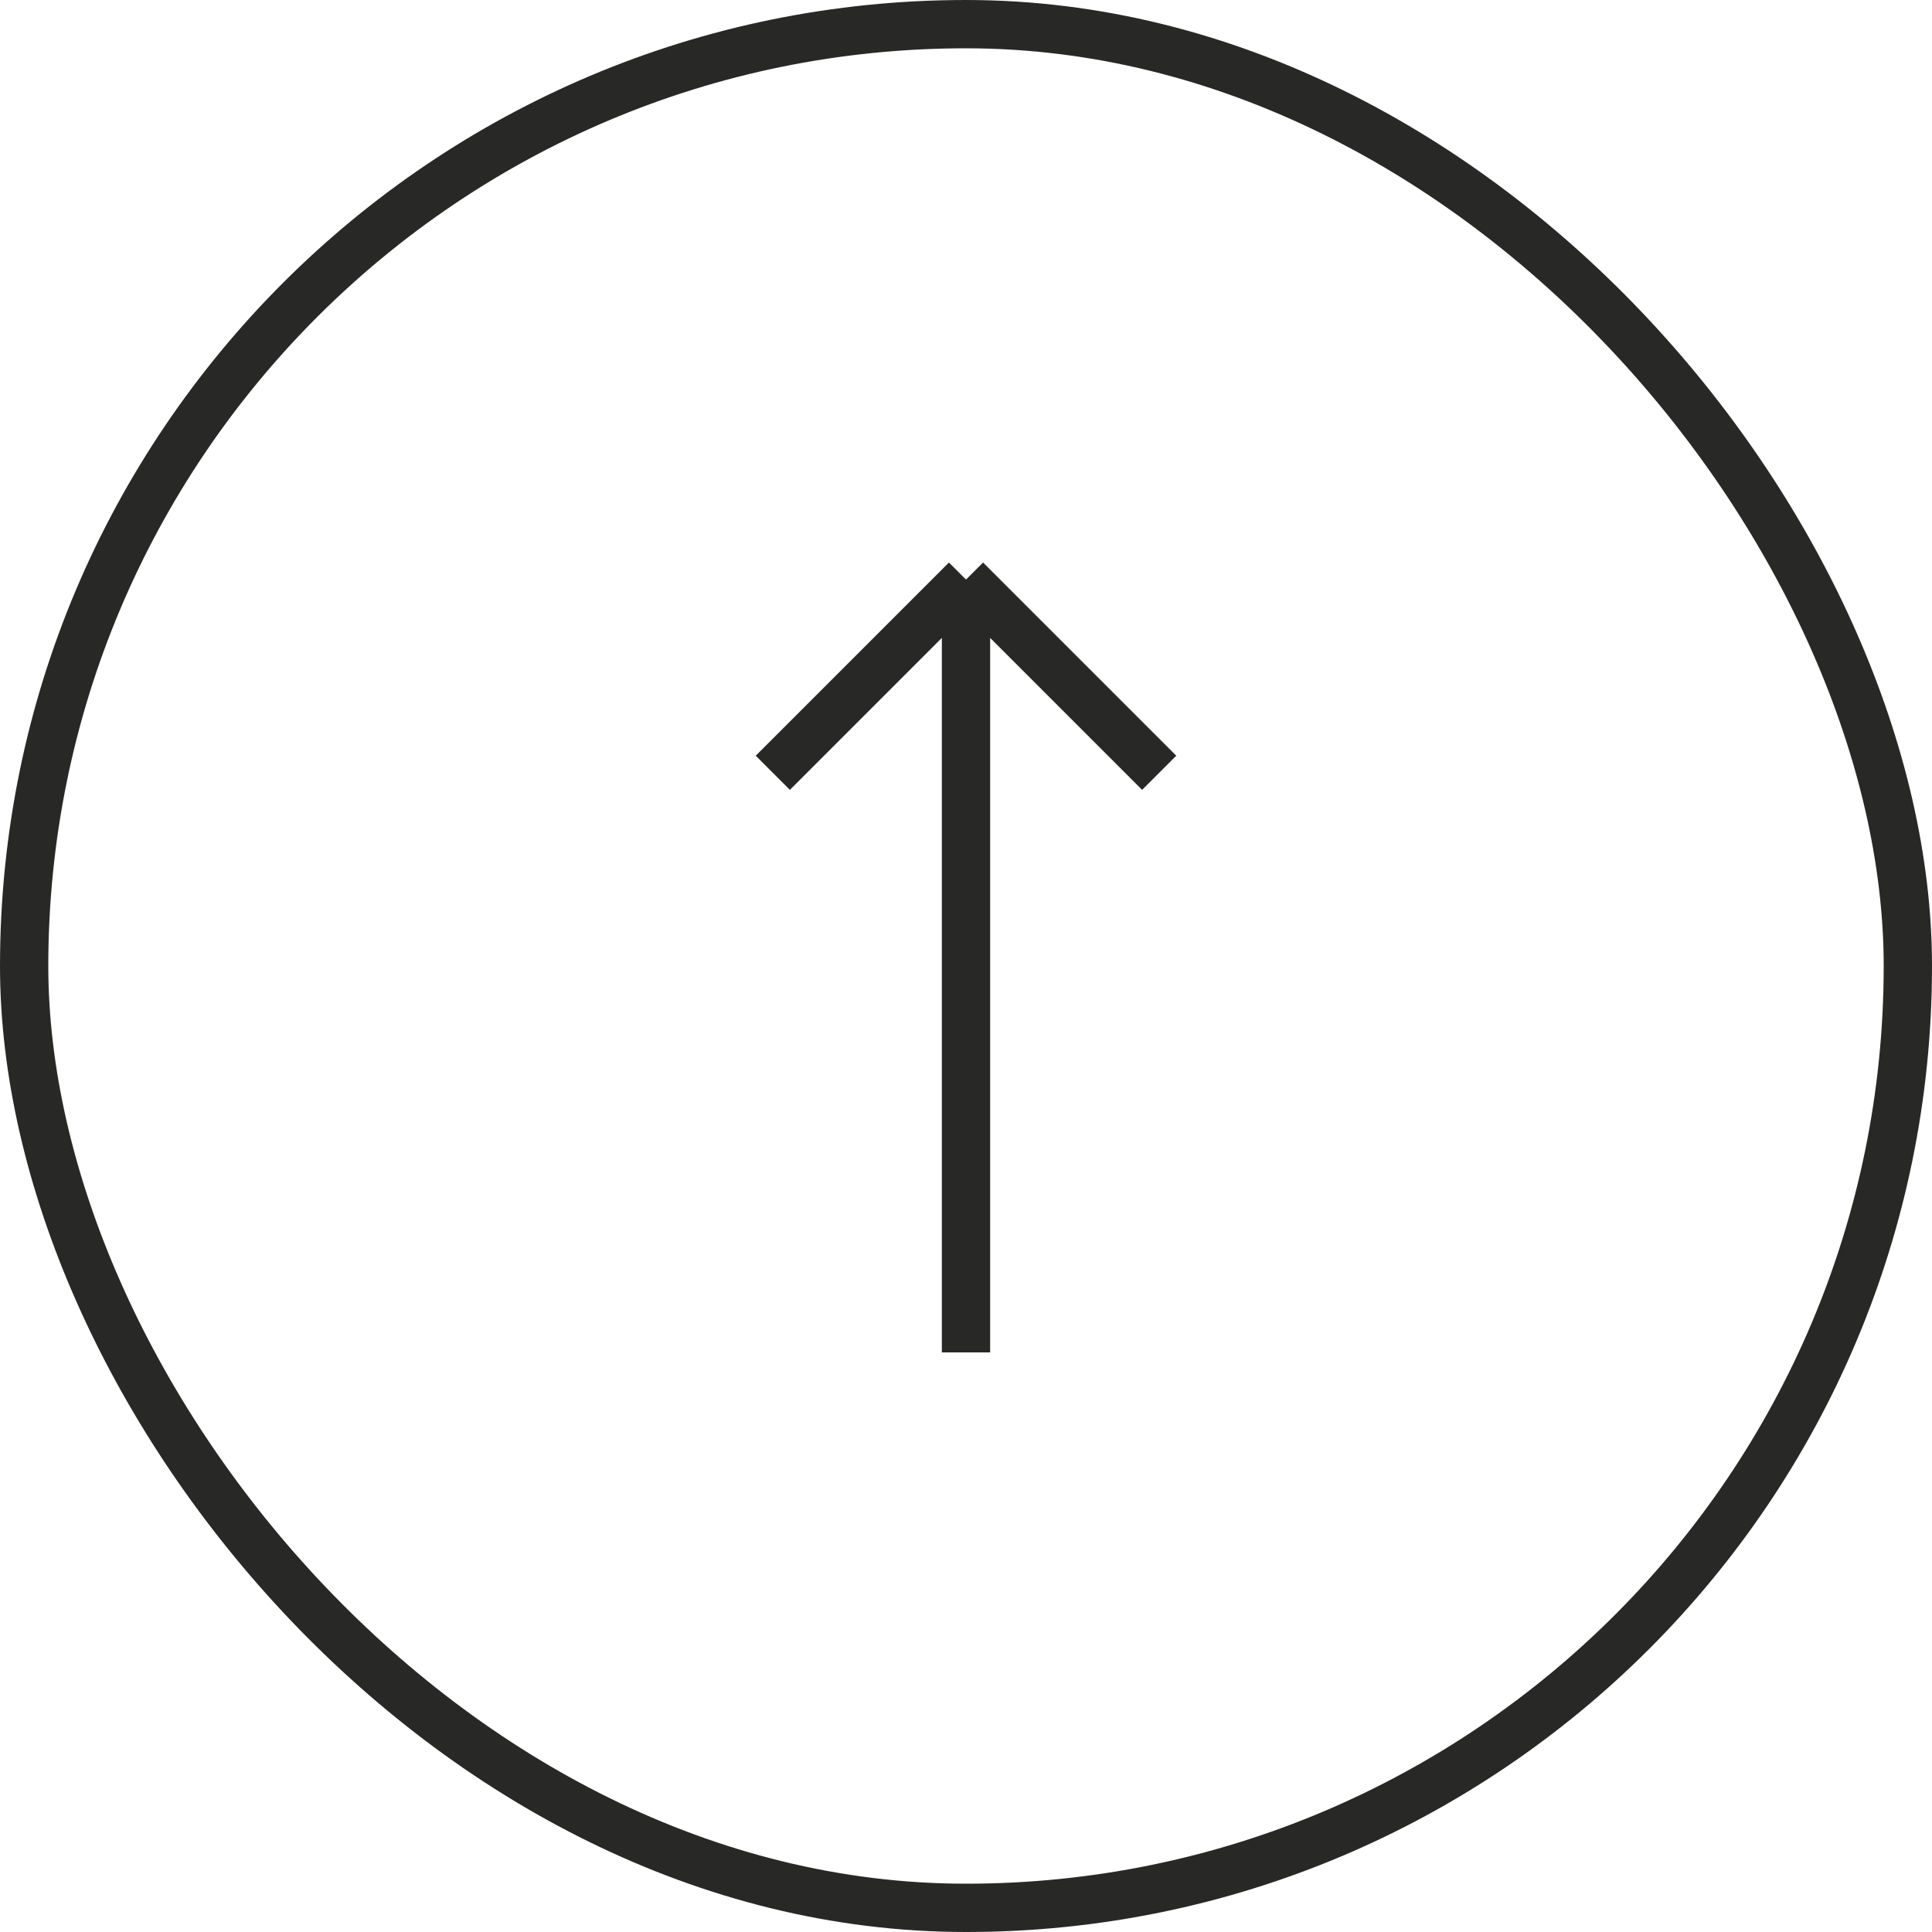 <svg width="40" height="40" viewBox="0 0 40 40" fill="none" xmlns="http://www.w3.org/2000/svg">
<rect x="0.5" y="0.5" width="39" height="39" rx="19.5" stroke="#282826"/>
<path d="M20 28V12M20 12L16 16M20 12L24 16" stroke="#282826"/>
</svg>
